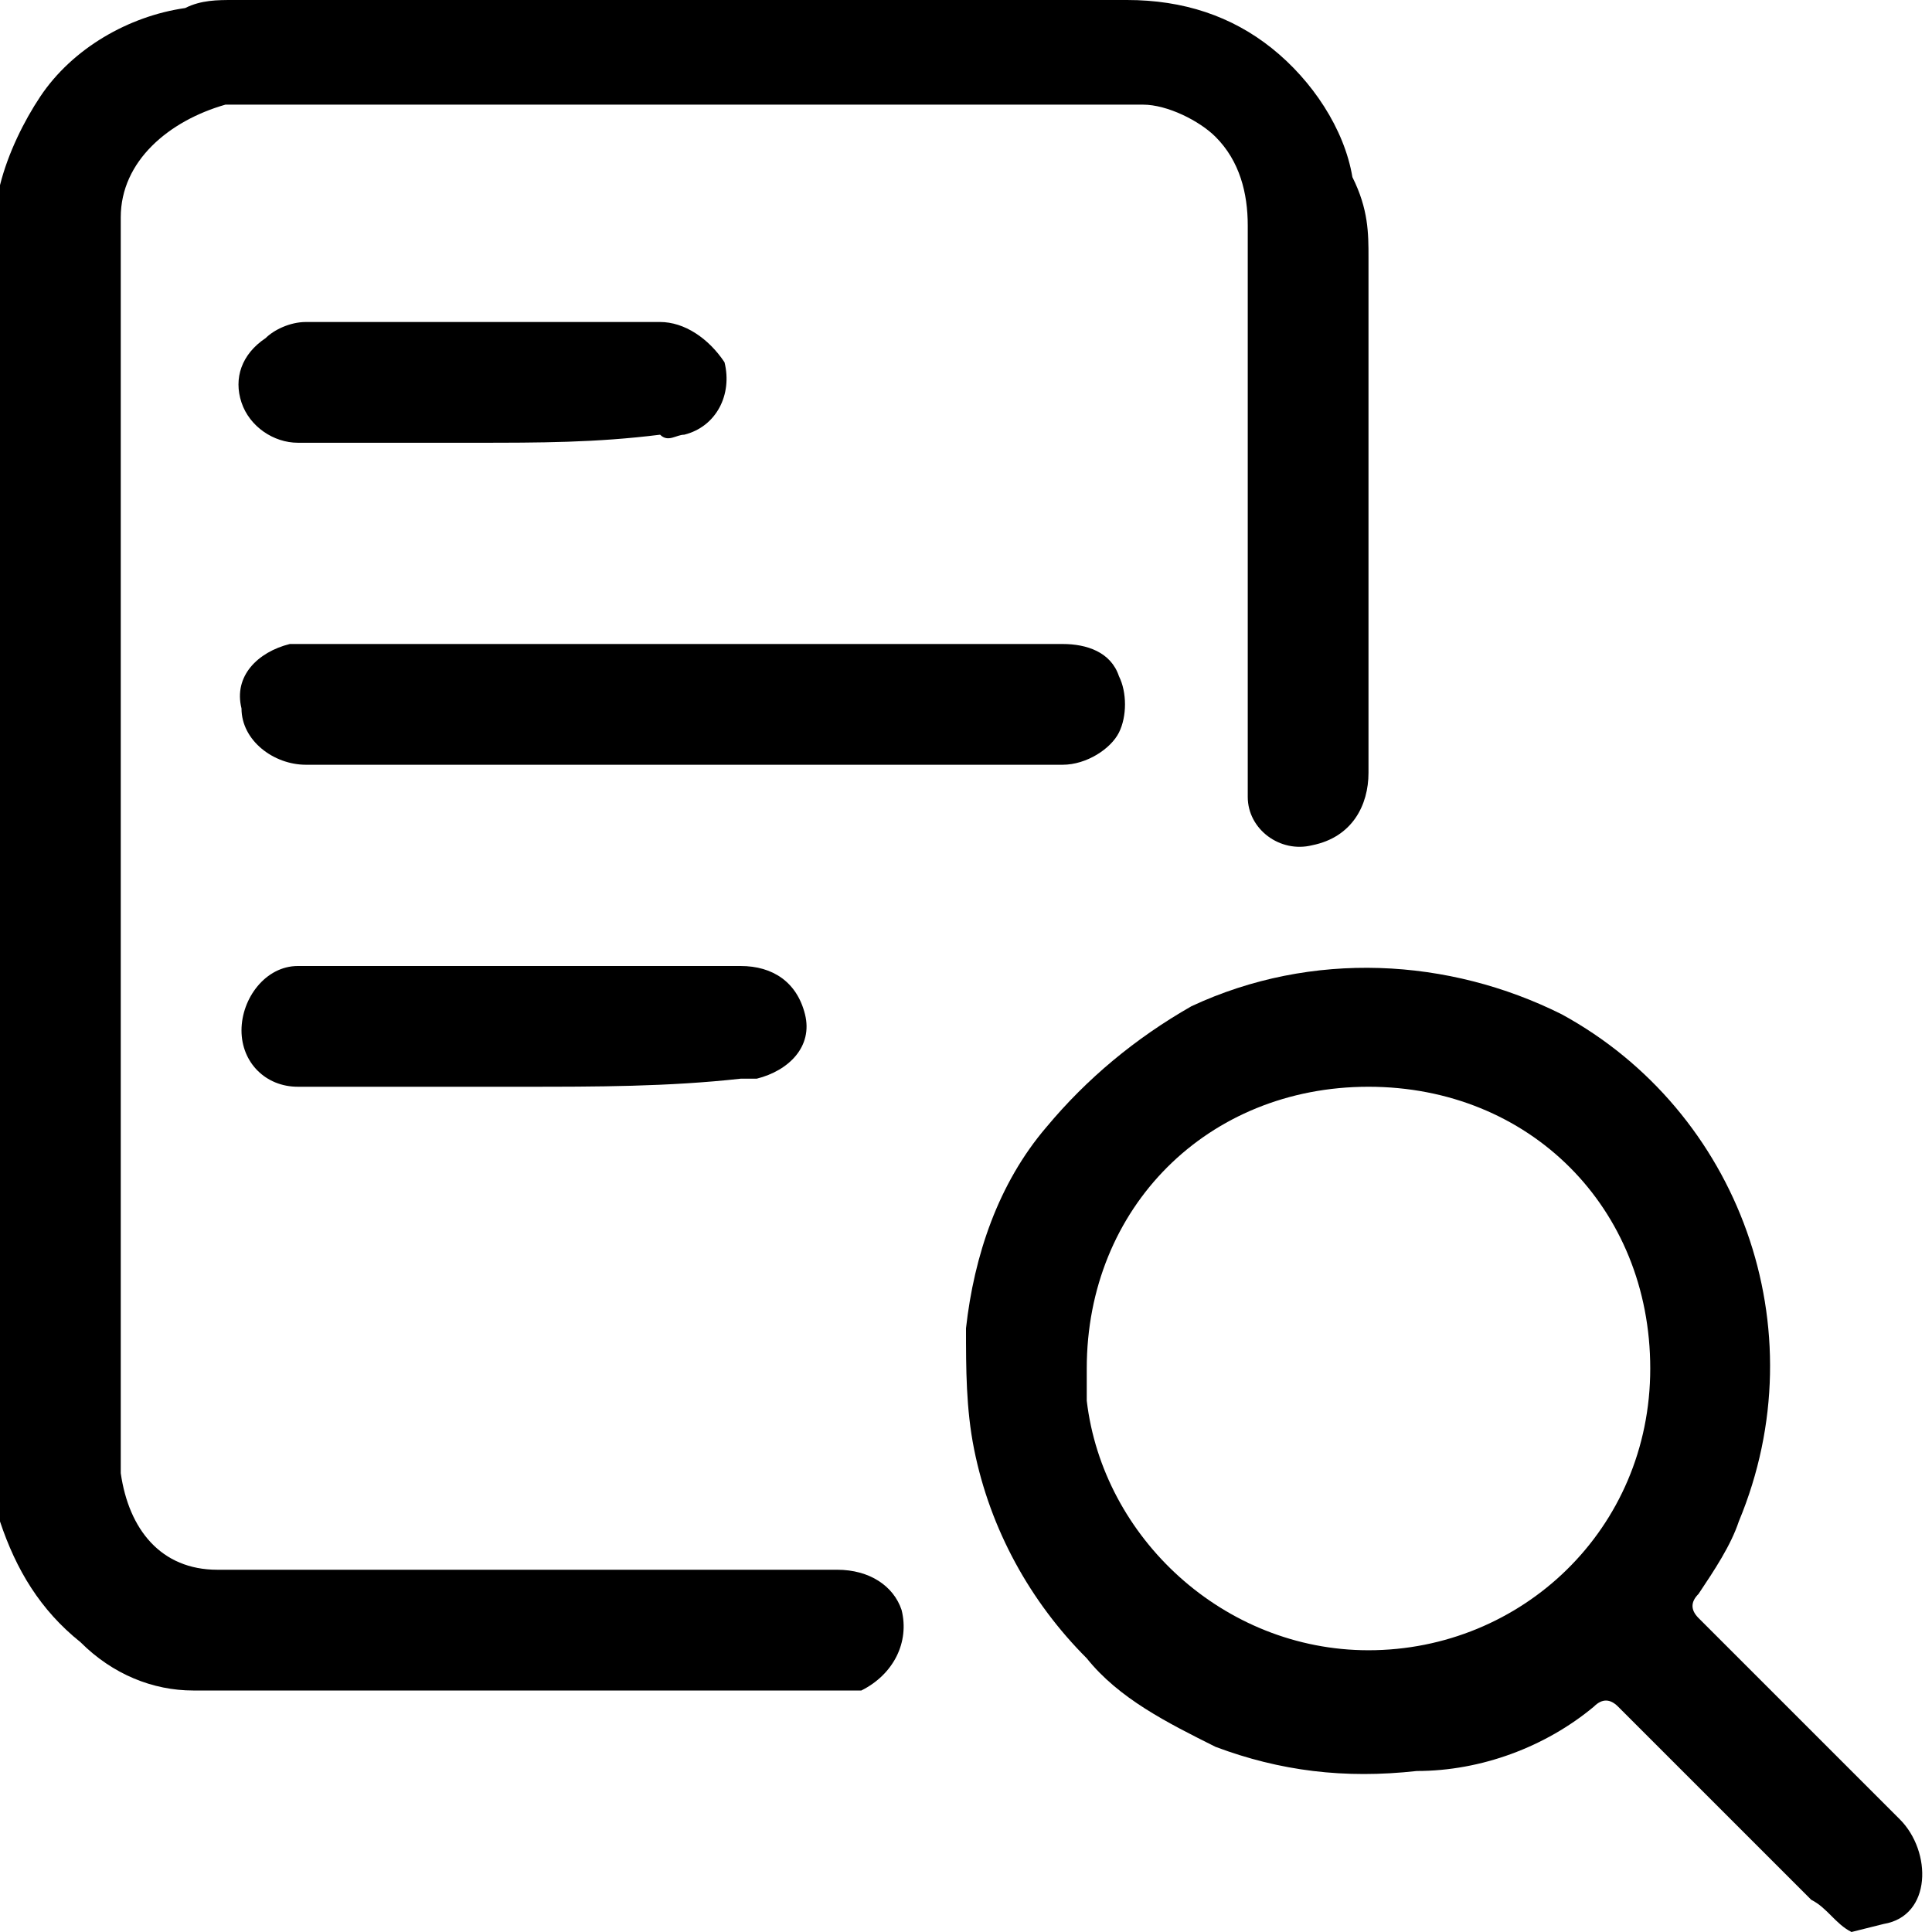 <?xml version="1.0" encoding="utf-8"?>
<!-- Generator: Adobe Illustrator 27.7.0, SVG Export Plug-In . SVG Version: 6.00 Build 0)  -->
<svg version="1.1" id="Group_55447" xmlns="http://www.w3.org/2000/svg" xmlns:xlink="http://www.w3.org/1999/xlink" x="0px"
	 y="0px" viewBox="0 0 24 24" style="enable-background:new 0 0 24 24;" xml:space="preserve">
<g>
	<path id="Path_8960" d="M0,2.3c0.1-0.4,0.3-0.8,0.5-1.1c0.4-0.6,1.1-1,1.8-1.1C2.5,0,2.7,0,2.9,0c3.7,0,7.4,0,11.1,0
		c0.7,0,1.3,0.2,1.8,0.6c0.5,0.4,0.9,1,1,1.6C17,2.6,17,2.9,17,3.2c0,2.1,0,4.3,0,6.4c0,0.4-0.2,0.8-0.7,0.9
		c-0.4,0.1-0.8-0.2-0.8-0.6c0-0.1,0-0.2,0-0.4c0-2.2,0-4.5,0-6.7c0-0.4-0.1-0.8-0.4-1.1c-0.2-0.2-0.6-0.4-0.9-0.4
		c-3.8,0-7.6,0-11.4,0C2.1,1.5,1.5,2,1.5,2.7c0,0,0,0,0,0c0,5.2,0,10.4,0,15.6C1.6,19,2,19.5,2.7,19.5c2.6,0,5.1,0,7.7,0
		c0.4,0,0.7,0.2,0.8,0.5c0.1,0.4-0.1,0.8-0.5,1c-0.1,0-0.1,0-0.2,0c-2.7,0-5.4,0-8.1,0c-0.5,0-1-0.2-1.4-0.6c-0.5-0.4-0.8-0.9-1-1.5
		c0-0.1-0.1-0.2-0.1-0.2V2.3"/>
	<path id="Path_8961" d="M23,24c-0.2-0.1-0.3-0.3-0.5-0.4c-0.8-0.8-1.6-1.6-2.4-2.4c-0.1-0.1-0.2-0.1-0.3,0
		c-0.6,0.5-1.4,0.8-2.2,0.8c-0.9,0.1-1.7,0-2.5-0.3c-0.6-0.3-1.2-0.6-1.6-1.1c-0.7-0.7-1.2-1.6-1.4-2.6C12,17.5,12,17,12,16.5
		c0.1-0.9,0.4-1.8,1-2.5c0.5-0.6,1.1-1.1,1.8-1.5c1.5-0.7,3.2-0.6,4.6,0.1c2.2,1.2,3.2,3.9,2.2,6.3c-0.1,0.3-0.3,0.6-0.5,0.9
		c-0.1,0.1-0.1,0.2,0,0.3c0.8,0.8,1.7,1.7,2.5,2.5c0.4,0.4,0.4,1.2-0.2,1.3c0,0,0,0,0,0L23,24z M17,20.5c1.9,0,3.5-1.5,3.5-3.5
		s-1.5-3.5-3.5-3.5s-3.5,1.5-3.5,3.5c0,0.1,0,0.3,0,0.4C13.7,19.1,15.2,20.5,17,20.5"/>
	<path id="Path_8962" d="M8.5,9.5c-1.6,0-3.1,0-4.7,0C3.4,9.5,3,9.2,3,8.8C2.9,8.4,3.2,8.1,3.6,8c0,0,0.1,0,0.1,0c1.4,0,2.7,0,4.1,0
		h5.4c0.3,0,0.6,0.1,0.7,0.4c0.1,0.2,0.1,0.5,0,0.7c-0.1,0.2-0.4,0.4-0.7,0.4L8.5,9.5"/>
	<path id="Path_8963" d="M6.5,13.5H3.7c-0.4,0-0.7-0.3-0.7-0.7C3,12.4,3.3,12,3.7,12c0,0,0,0,0,0c1.8,0,3.7,0,5.5,0
		c0.4,0,0.7,0.2,0.8,0.6c0,0,0,0,0,0c0.1,0.4-0.2,0.7-0.6,0.8c-0.1,0-0.1,0-0.2,0C8.3,13.5,7.4,13.5,6.5,13.5"/>
	<path id="Path_8964" d="M5.9,5.5c-0.7,0-1.5,0-2.2,0C3.4,5.5,3.1,5.3,3,5C2.9,4.7,3,4.4,3.3,4.2C3.4,4.1,3.6,4,3.8,4
		c1.5,0,2.9,0,4.4,0C8.5,4,8.8,4.2,9,4.5c0.1,0.4-0.1,0.8-0.5,0.9c-0.1,0-0.2,0.1-0.3,0C7.4,5.5,6.7,5.5,5.9,5.5L5.9,5.5"/>
</g>
</svg>
